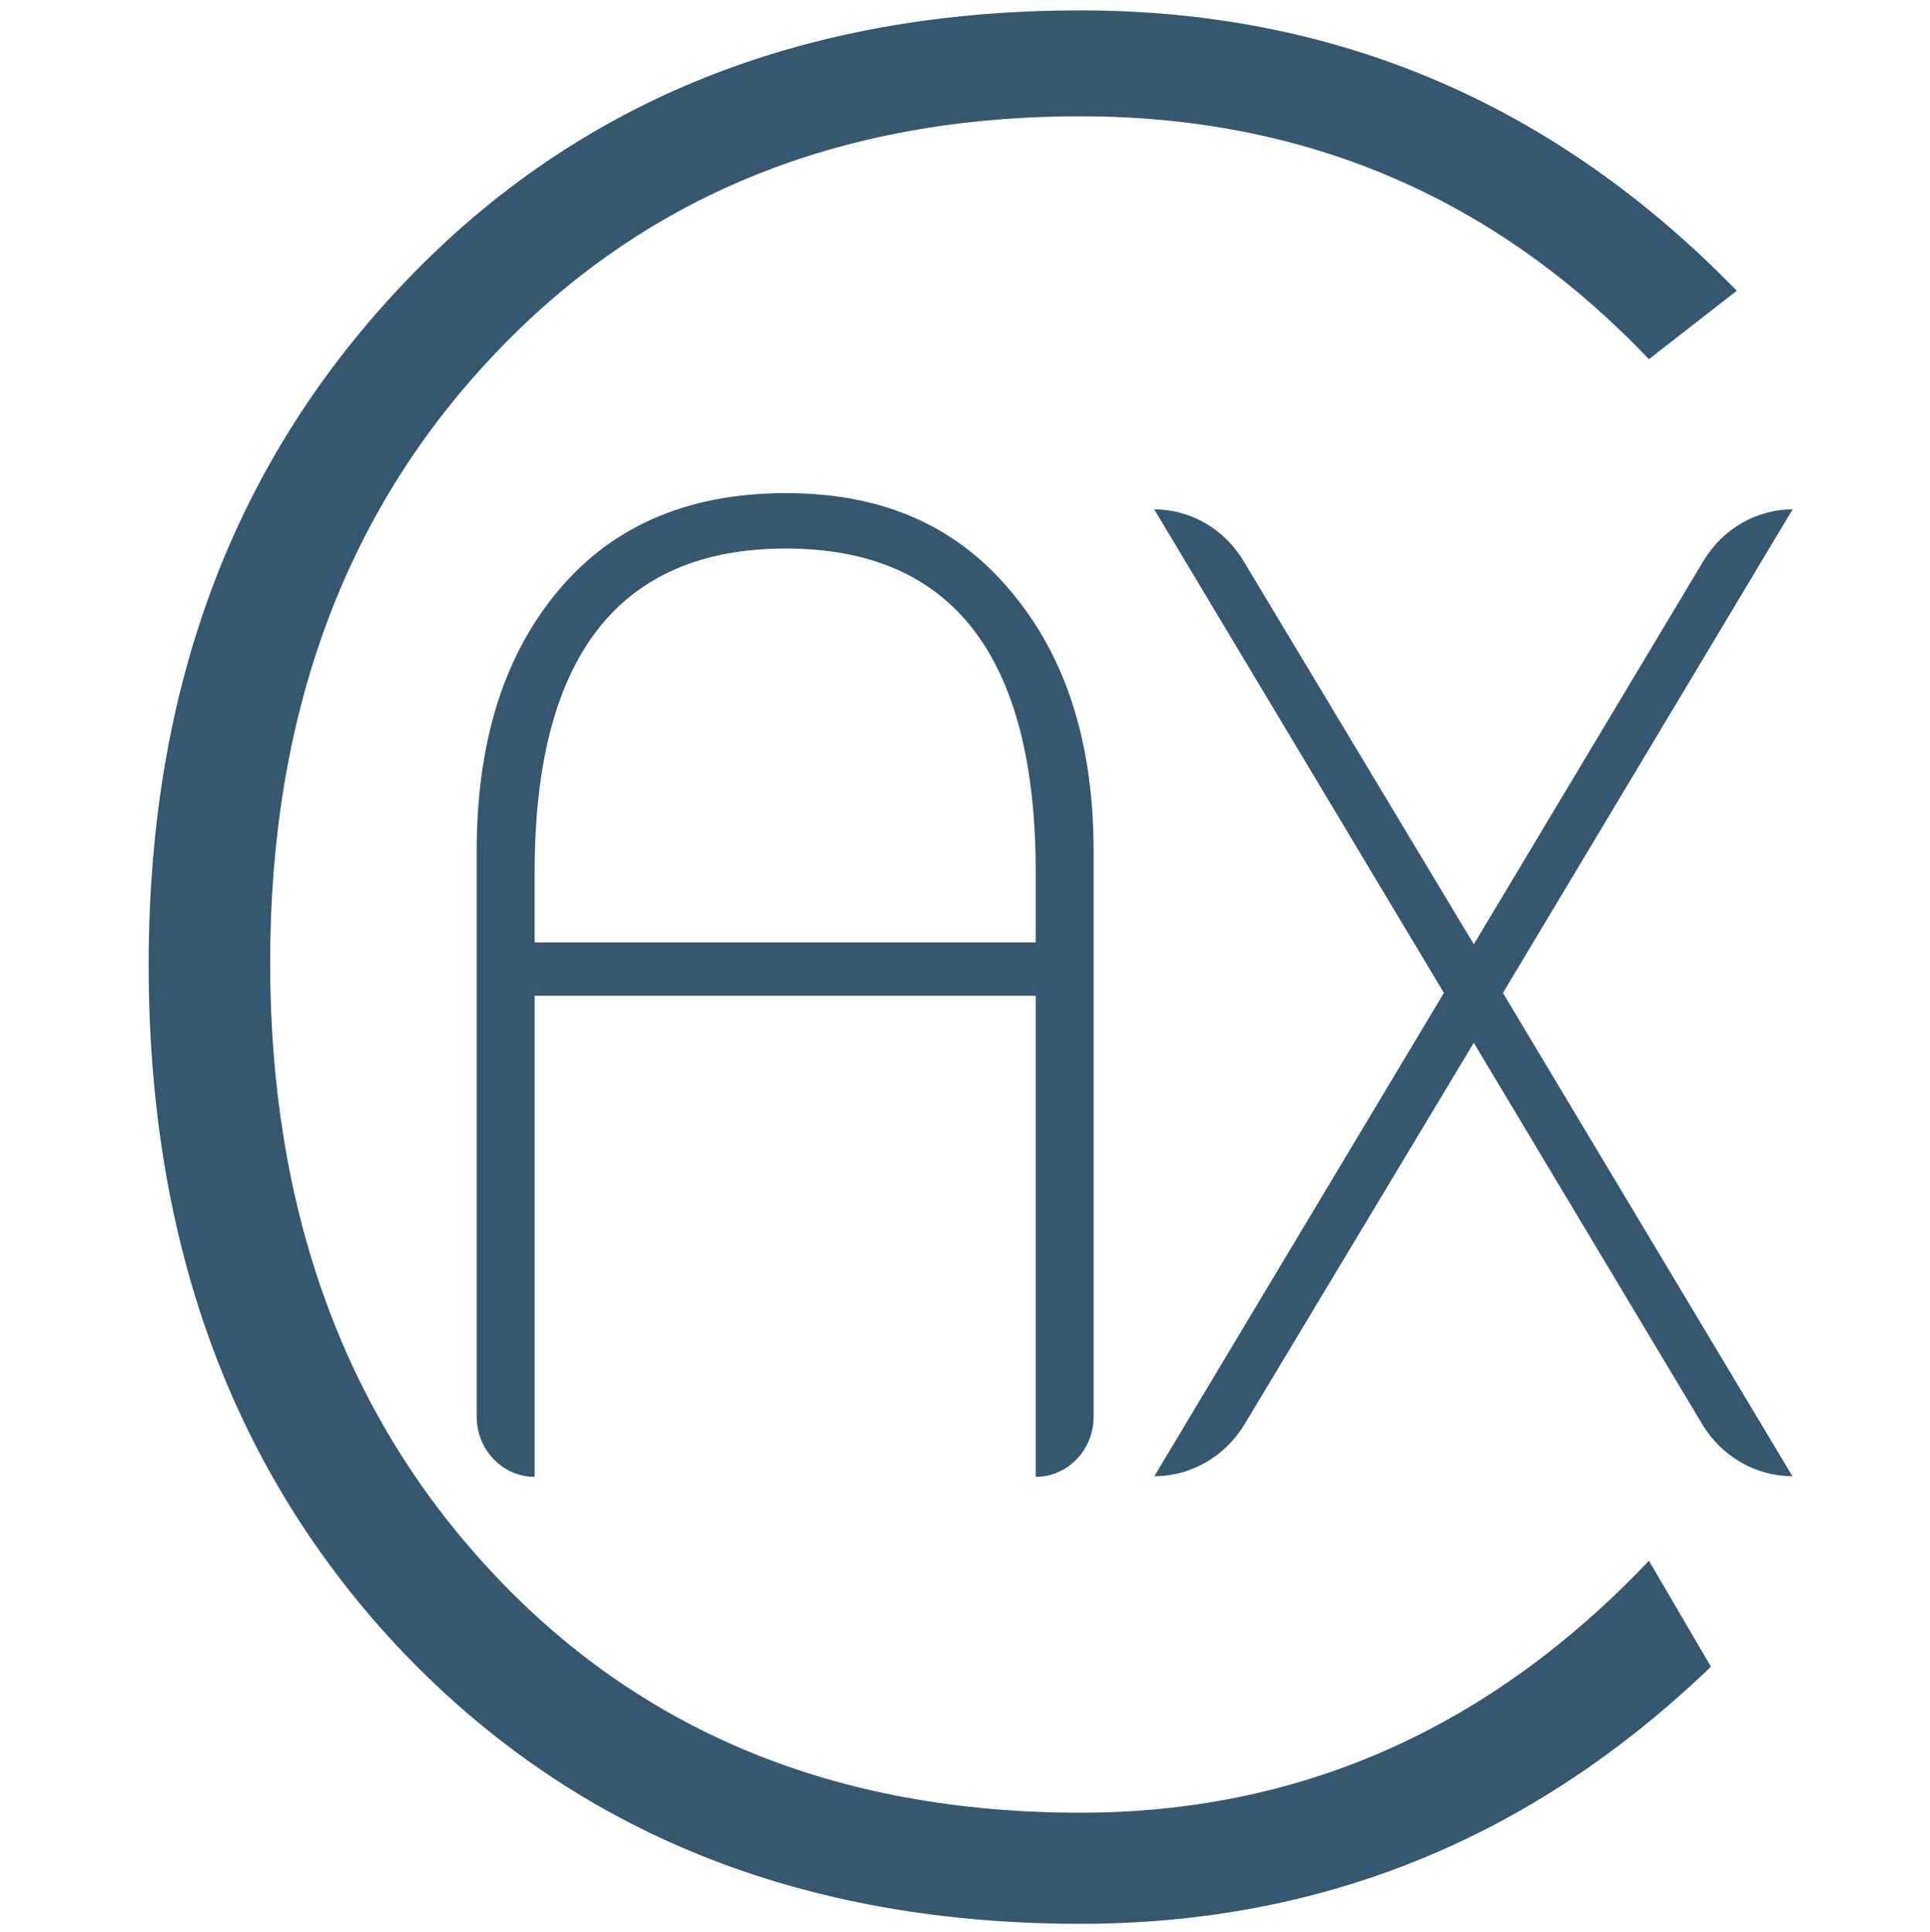 <?xml version="1.0" encoding="UTF-8"?>
<svg id="Layer_3" data-name="Layer 3" xmlns="http://www.w3.org/2000/svg" viewBox="0 0 497.74 498.31">
  <defs>
    <style>
      .cls-1 {
        fill: #355770;
      }
    </style>
  </defs>
  <path class="cls-1" d="M447.91,74.99l-22.66,17.66c-39.77-41.77-88.65-62.65-146.63-62.65-62.65,0-113.42,20.88-152.3,62.65-37.77,40.44-56.65,92.31-56.65,155.63s18.77,115.64,56.32,156.3c38.66,41.99,89.53,62.99,152.63,62.99,56.65,0,105.53-21.66,146.63-64.99l16,27.33c-45.99,44.21-100.2,66.32-162.63,66.32-71.77,0-129.97-23.33-174.63-69.98-43.77-45.99-65.65-105.09-65.65-177.29S60.55,118.48,104.99,72.16C149.42,25.84,207.3,2.68,278.62,2.68c65.98,0,122.41,24.11,169.29,72.32Z"/>
  <path class="cls-1" d="M462.26,380.78h0c-9.48-.02-18.28-5.1-23.28-13.46l-58.9-98.34-59.08,98.35c-5.02,8.35-13.82,13.43-23.3,13.45h0s74.68-124.67,74.68-124.67l-74.71-124.73h0c9.36.02,18.05,5.04,23.01,13.29l59.41,98.9,59.23-98.89c4.94-8.25,13.63-13.28,22.99-13.3h0s-74.71,124.74-74.71,124.74l74.67,124.67Z"/>
  <path class="cls-1" d="M267.11,380.93h0v-124.08h-129.23v124.08h0c-8.25,0-14.94-6.94-14.94-15.51v-145.86c0-27.3,6.6-49.2,19.8-65.7,14.1-17.78,34.07-26.66,59.92-26.66s45.2,9,59.41,27.01c13.31,16.62,19.97,38.4,19.97,65.35v145.86c0,8.57-6.69,15.51-14.94,15.51ZM267.11,243.08v-18.12c0-55.65-21.48-83.47-64.45-83.47s-64.78,27.83-64.78,83.47v18.12h129.23Z"/>
</svg>